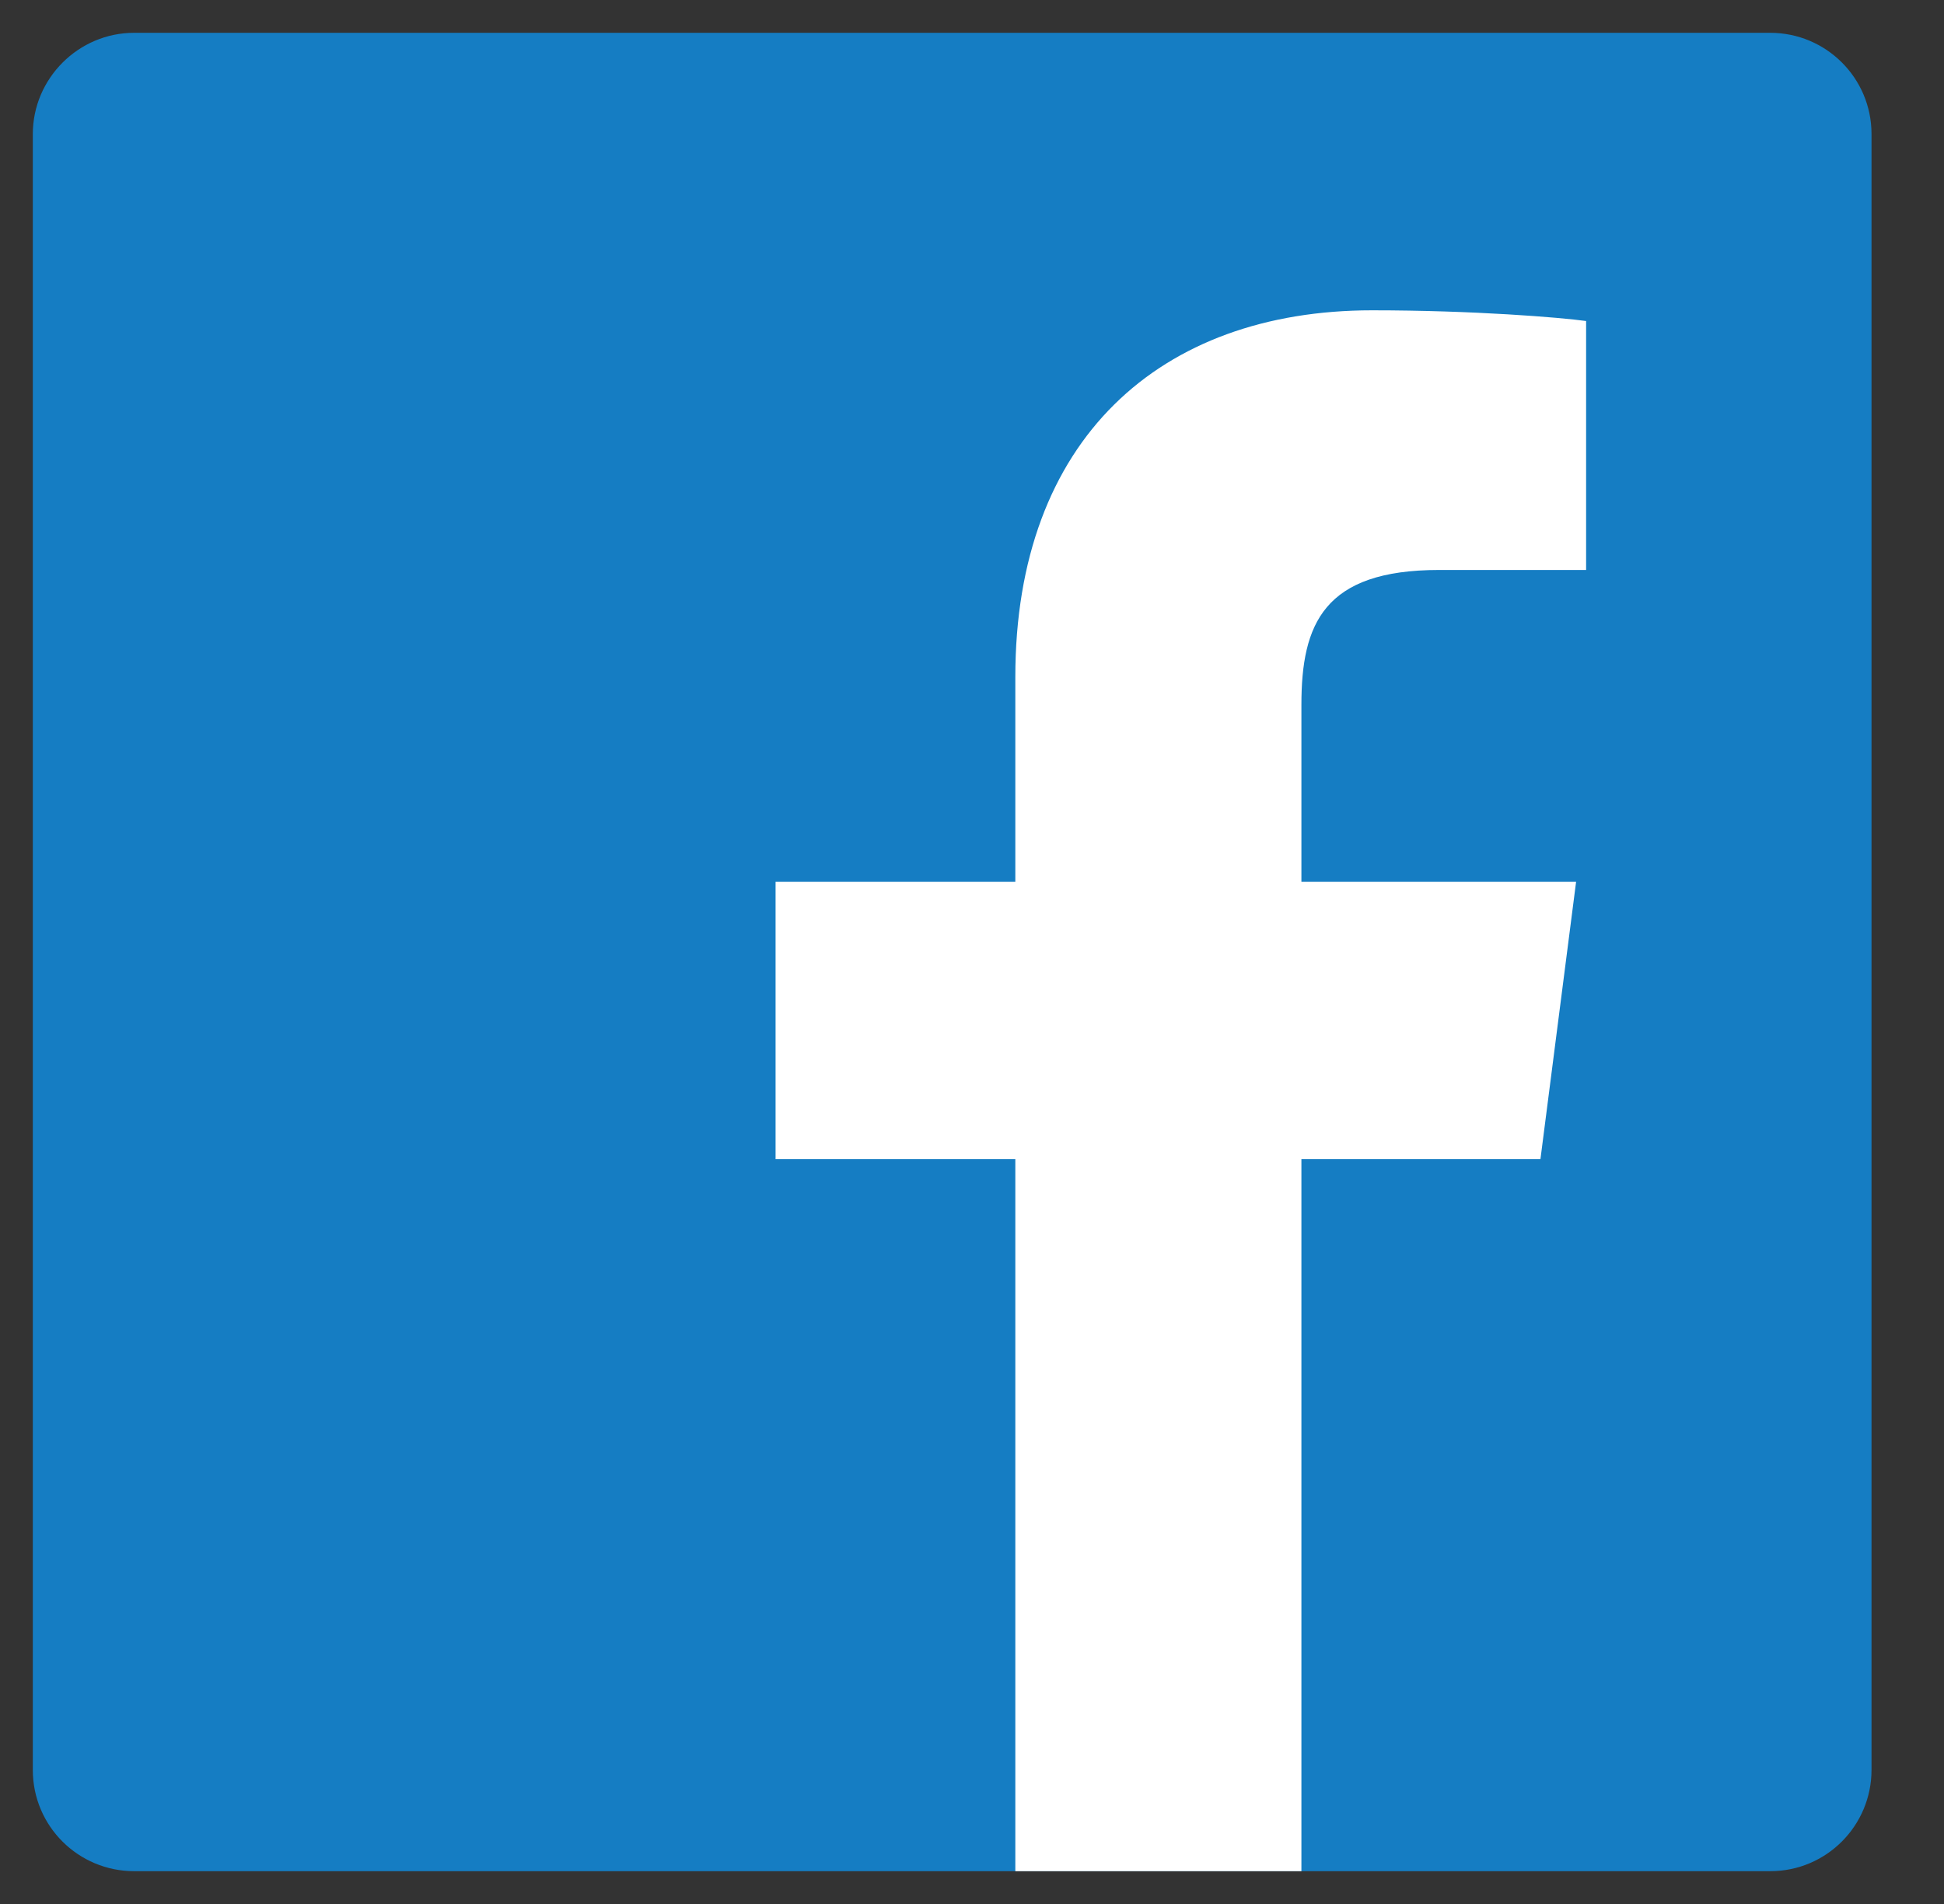 <?xml version="1.0" encoding="UTF-8"?>
<svg xmlns="http://www.w3.org/2000/svg" width="49" height="48" viewBox="0 0 49 48" fill="none">
  <rect x="0" y="0" width="49" height="48" fill="#333333" stroke="none"/>
  <path d="M44.619 47.173C46.04 47.173 47.173 46.022 47.173 44.619V3.381C47.173 1.96 46.022 0.827 44.619 0.827H3.381C1.978 0.827 0.827 1.978 0.827 3.381V44.619C0.827 46.04 1.978 47.173 3.381 47.173H44.619Z" fill="#157DC3"></path>
  <path d="M32.803 47.173V29.224H38.828L39.727 22.229H32.803V17.768C32.803 15.736 33.361 14.369 36.274 14.369H39.979V8.093C39.332 8.003 37.138 7.823 34.584 7.823C29.242 7.823 25.592 11.078 25.592 17.067V22.229H19.549V29.224H25.592V47.173H32.803Z" fill="white"></path>
</svg>
